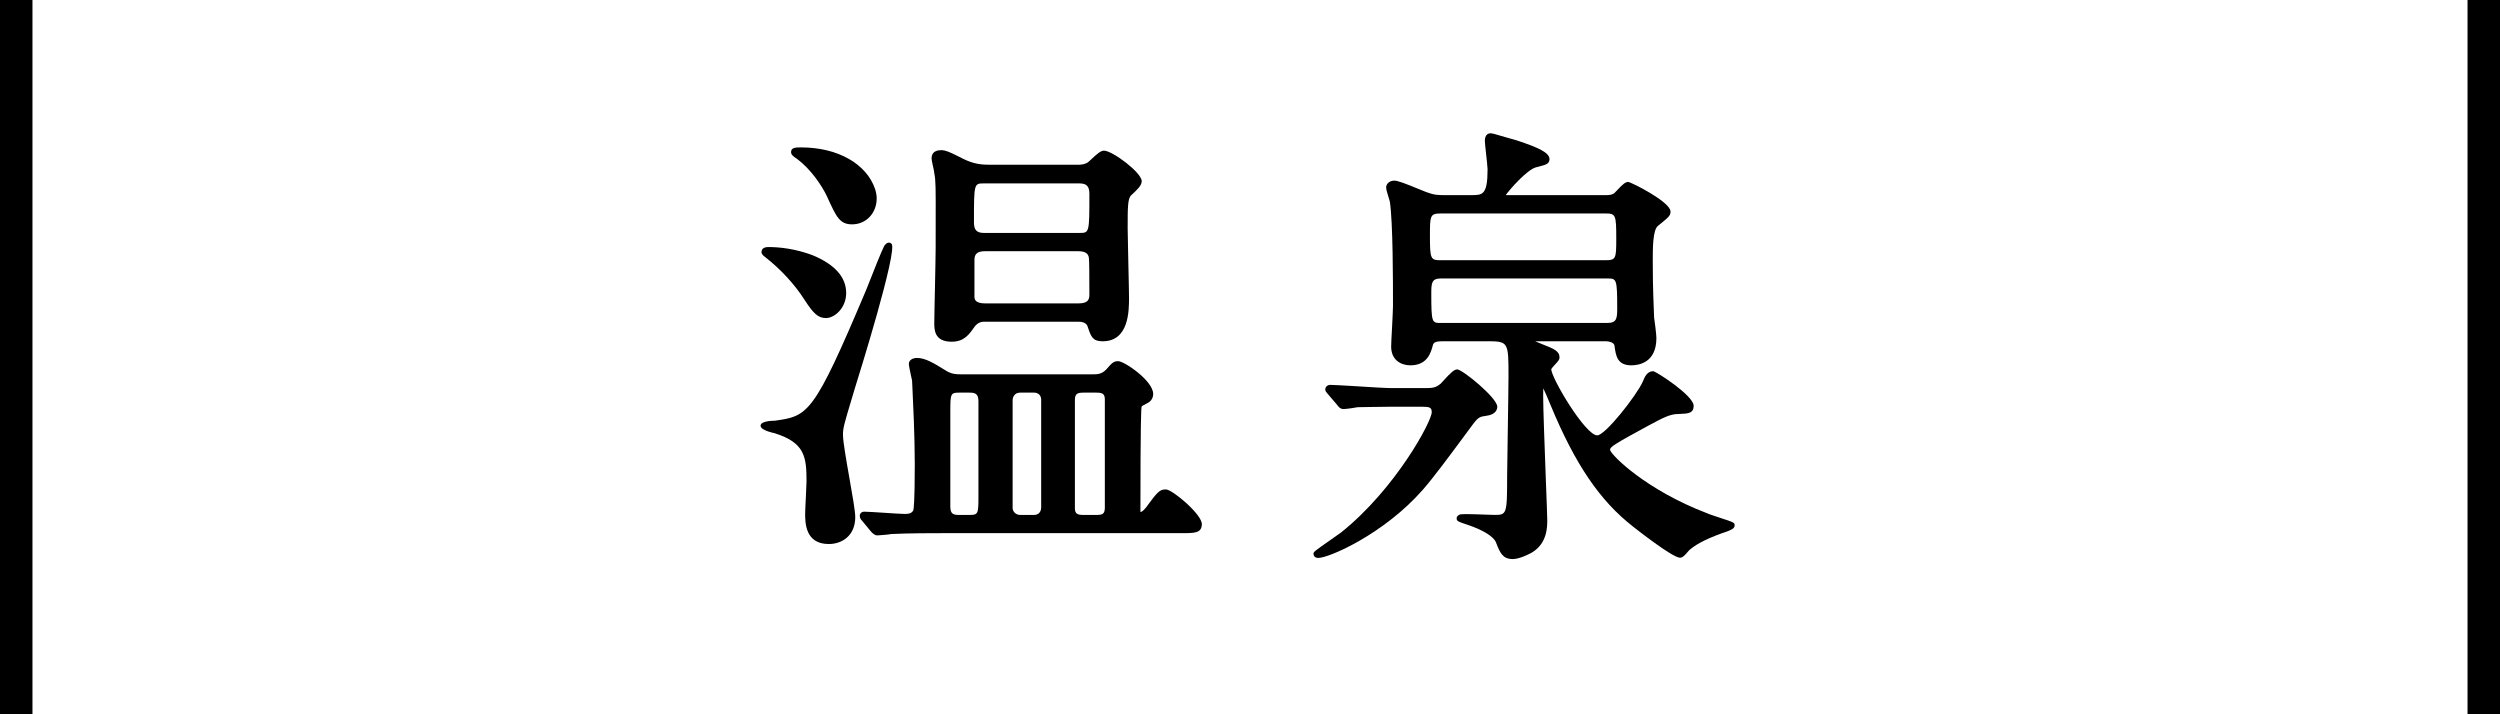 <?xml version="1.0" encoding="utf-8"?>
<!-- Generator: Adobe Illustrator 16.0.4, SVG Export Plug-In . SVG Version: 6.00 Build 0)  -->
<!DOCTYPE svg PUBLIC "-//W3C//DTD SVG 1.1//EN" "http://www.w3.org/Graphics/SVG/1.1/DTD/svg11.dtd">
<svg version="1.1" id="レイヤー_1" xmlns="http://www.w3.org/2000/svg" xmlns:xlink="http://www.w3.org/1999/xlink" x="0px"
	 y="0px" width="77px" height="22px" viewBox="0 0 77 22" enable-background="new 0 0 77 22" xml:space="preserve">
<g>
	<rect x="76" width="1" height="22"/>
	<rect width="1" height="22"/>
	<path d="M24.559,4.901c0.421,0.319,0.752,0.814,0.908,1.139l0.013,0.029c0.278,0.612,0.383,0.841,0.764,0.841
		c0.432,0,0.758-0.344,0.758-0.799c0-0.092-0.017-0.188-0.048-0.284c-0.261-0.782-1.155-1.287-2.279-1.287
		c-0.159,0-0.31,0-0.31,0.142C24.364,4.768,24.433,4.817,24.559,4.901z"/>
	<path d="M28.778,5.346c0.044,0.215,0.043,0.477,0.041,1.448l-0.001,0.858c0,0.186-0.011,0.691-0.021,1.187
		c-0.01,0.478-0.021,0.946-0.021,1.111c0,0.201,0,0.575,0.534,0.575c0.381,0,0.535-0.218,0.697-0.448
		c0.079-0.112,0.18-0.168,0.297-0.168h2.914c0.228,0,0.273,0.114,0.285,0.16c0.099,0.295,0.148,0.443,0.457,0.443
		c0.814,0,0.814-0.943,0.814-1.346c0-0.172-0.012-0.645-0.022-1.107c-0.01-0.44-0.02-0.872-0.02-1.022c0-0.633,0-0.922,0.107-1.02
		c0.202-0.187,0.326-0.308,0.326-0.437c0-0.262-0.902-0.94-1.164-0.94c-0.097,0-0.211,0.1-0.388,0.265
		c-0.05,0.046-0.09,0.085-0.115,0.102c-0.066,0.044-0.188,0.068-0.268,0.068h-2.717c-0.264,0-0.51-0.014-0.854-0.187L29.49,4.803
		c-0.243-0.119-0.365-0.178-0.502-0.178c-0.244,0-0.296,0.138-0.296,0.253c0,0.044,0.018,0.122,0.045,0.246
		C28.753,5.194,28.776,5.301,28.778,5.346z M33.247,7.174h-2.942c-0.221,0-0.307-0.09-0.307-0.321c0-1.204,0-1.204,0.307-1.204
		h2.942c0.221,0,0.306,0.09,0.306,0.321C33.553,7.174,33.553,7.174,33.247,7.174z M30.013,8.016c0-0.172,0.056-0.279,0.334-0.279
		h2.858c0.285,0,0.329,0.122,0.335,0.235c0.009,0.07,0.013,0.443,0.013,1.108c0,0.164-0.058,0.265-0.348,0.265h-2.858
		c-0.309,0-0.326-0.126-0.334-0.181V8.016z"/>
	<path d="M23.562,7.913c0.493,0.387,0.928,0.86,1.225,1.334c0.266,0.405,0.405,0.549,0.657,0.549s0.618-0.3,0.618-0.771
		c0-0.485-0.342-0.875-1.028-1.162c-0.554-0.21-1.051-0.254-1.369-0.254c-0.184,0-0.211,0.097-0.211,0.155
		C23.454,7.845,23.558,7.91,23.562,7.913z"/>
	<path d="M25.964,13.395c0-0.213,0.03-0.315,0.271-1.119l0.088-0.294c0.137-0.436,1.329-4.259,1.138-4.471
		c-0.043-0.042-0.128-0.081-0.228,0.066c-0.082,0.155-0.342,0.813-0.481,1.167l-0.068,0.171c-1.633,3.875-1.793,3.897-2.822,4.043
		c-0.072,0-0.436,0.008-0.436,0.155c0,0.131,0.343,0.212,0.447,0.233v0.002c0.923,0.293,0.968,0.734,0.968,1.488
		c0,0.067-0.01,0.264-0.02,0.465c-0.011,0.215-0.022,0.436-0.022,0.516c0,0.281,0,0.939,0.729,0.939
		c0.405,0,0.814-0.256,0.814-0.828c0-0.186-0.09-0.69-0.184-1.225C26.062,14.159,25.964,13.595,25.964,13.395z"/>
	<path d="M35.908,15.074c-0.196,0-0.261,0.08-0.609,0.555c-0.101,0.125-0.155,0.149-0.174,0.133c0-2.765,0.025-3.183,0.034-3.227
		c0.013-0.031,0.015-0.035,0.215-0.137c0.093-0.061,0.144-0.154,0.144-0.265c0-0.401-0.884-1.009-1.08-1.009
		c-0.133,0-0.188,0.049-0.366,0.256c-0.14,0.149-0.286,0.149-0.404,0.149h-4.076c-0.118,0-0.279,0-0.453-0.111
		c-0.369-0.228-0.636-0.393-0.892-0.393c-0.126,0-0.254,0.057-0.254,0.183c0,0.054,0.028,0.192,0.08,0.43l0.018,0.075
		c0,0.019,0.004,0.099,0.011,0.224c0.021,0.446,0.073,1.49,0.073,2.367c0,1.223-0.038,1.393-0.045,1.412
		c-0.039,0.079-0.115,0.114-0.247,0.114c-0.105,0-0.389-0.019-0.663-0.037c-0.261-0.017-0.507-0.033-0.598-0.033
		c-0.111,0-0.142,0.08-0.142,0.128c0,0.072,0.043,0.125,0.079,0.16l0.272,0.329c0.062,0.063,0.112,0.113,0.196,0.113
		c0.039,0,0.375-0.027,0.425-0.042c0.559-0.027,1.24-0.027,1.648-0.027h7.298c0.398,0,0.618,0,0.618-0.281
		C37.017,15.842,36.111,15.074,35.908,15.074z M34.029,12.303v3.333c0,0.202-0.08,0.224-0.265,0.224h-0.392
		c-0.184,0-0.265-0.031-0.265-0.209v-3.334c0-0.191,0.081-0.224,0.265-0.224h0.392C33.948,12.093,34.029,12.123,34.029,12.303z
		 M32.068,12.303v3.333c0,0.022-0.006,0.224-0.223,0.224h-0.42c-0.154,0-0.236-0.122-0.236-0.209v-3.334
		c0-0.003,0.006-0.224,0.236-0.224h0.42C32.066,12.093,32.068,12.293,32.068,12.303z M30.136,12.357V15.3
		c0,0.532-0.013,0.56-0.279,0.56h-0.308c-0.174,0-0.279-0.018-0.279-0.252v-2.955c0-0.533,0.013-0.56,0.279-0.56h0.308
		C30.015,12.093,30.136,12.112,30.136,12.357z"/>
	<path d="M45.38,13.049c0.158-0.208,0.214-0.216,0.395-0.242c0.308-0.037,0.341-0.209,0.341-0.281c0-0.27-1.071-1.148-1.234-1.148
		c-0.087,0-0.188,0.084-0.451,0.376c-0.024,0.027-0.044,0.049-0.048,0.054c-0.169,0.145-0.265,0.145-0.523,0.145h-1.022
		c-0.149,0-0.636-0.029-1.064-0.057c-0.379-0.022-0.706-0.042-0.799-0.042c-0.089,0-0.156,0.061-0.156,0.142
		c0,0.044,0.022,0.073,0.052,0.109l0.313,0.366c0.042,0.057,0.095,0.128,0.197,0.128c0.08,0,0.398-0.045,0.434-0.057
		c0.066,0,0.198-0.002,0.351-0.006c0.203-0.004,0.442-0.008,0.603-0.008h1.051c0.209,0,0.278,0.024,0.278,0.167
		c0,0.284-1.114,2.362-2.791,3.704c-0.047,0.035-0.172,0.123-0.31,0.219c-0.541,0.379-0.541,0.379-0.541,0.447
		c0,0.039,0.034,0.09,0.069,0.105c0.013,0.006,0.061,0.015,0.074,0.015c0.344,0,2.034-0.745,3.224-2.1
		c0.316-0.36,0.793-1.004,1.214-1.572C45.157,13.347,45.274,13.188,45.38,13.049z"/>
	<path d="M52.961,15.943c-0.146-0.049-0.329-0.107-0.383-0.135c-1.876-0.715-2.945-1.78-2.989-1.951
		c0-0.094,0.134-0.179,1.193-0.754l0.075-0.039c0.337-0.182,0.58-0.312,0.821-0.312l0.086-0.004c0.224-0.01,0.401-0.017,0.401-0.25
		c0-0.314-1.165-1.065-1.248-1.065c-0.189,0-0.266,0.188-0.315,0.312c-0.193,0.436-1.161,1.664-1.407,1.664
		c-0.366,0-1.414-1.762-1.417-2.041c0.01-0.023,0.074-0.094,0.113-0.135c0.096-0.104,0.143-0.156,0.143-0.219
		c0-0.204-0.181-0.274-0.509-0.403l-0.03-0.012c-0.08-0.033-0.157-0.064-0.21-0.087c0.046-0.002,0.104-0.002,0.159-0.002h1.988
		c0.22,0,0.293,0.086,0.294,0.139c0.043,0.31,0.083,0.603,0.519,0.603c0.232,0,0.772-0.082,0.772-0.841
		c0-0.109-0.059-0.565-0.071-0.635c-0.041-0.978-0.041-1.404-0.041-1.747c0-0.377,0-0.946,0.159-1.072l0.062-0.05
		c0.27-0.22,0.326-0.266,0.326-0.391c0-0.3-1.223-0.912-1.305-0.912c-0.088,0-0.174,0.078-0.348,0.264
		c-0.034,0.037-0.062,0.067-0.08,0.082c-0.05,0.041-0.134,0.061-0.259,0.061h-3.085c0.133-0.187,0.645-0.769,0.924-0.855
		c0.002,0,0.268-0.068,0.302-0.086c0.077-0.026,0.124-0.088,0.124-0.165c0-0.206-0.345-0.359-0.979-0.571l-0.051-0.016
		c-0.053-0.012-0.187-0.051-0.326-0.093c-0.314-0.093-0.411-0.12-0.452-0.12c-0.084,0-0.184,0.042-0.184,0.239
		c0,0.042,0.015,0.177,0.038,0.393c0.021,0.188,0.046,0.421,0.046,0.476c0,0.797-0.157,0.797-0.503,0.797H44.53
		c-0.238,0-0.347,0-0.596-0.092c-0.041-0.015-0.116-0.046-0.209-0.084c-0.435-0.18-0.675-0.271-0.778-0.271
		c-0.158,0-0.254,0.107-0.254,0.211c0,0.055,0.028,0.151,0.075,0.303c0.019,0.059,0.034,0.111,0.039,0.132
		c0.097,0.636,0.097,2.447,0.097,3.221c0,0.097-0.015,0.372-0.028,0.638c-0.015,0.262-0.028,0.519-0.028,0.609
		c0,0.424,0.318,0.575,0.59,0.575c0.531,0,0.636-0.396,0.697-0.63c0.031-0.101,0.136-0.112,0.367-0.112h1.289
		c0.671,0,0.671,0.021,0.671,1.091c0,0.243-0.011,0.926-0.021,1.593c-0.01,0.638-0.021,1.263-0.021,1.476
		c0,1.189-0.015,1.189-0.404,1.189c-0.052,0-0.163-0.004-0.295-0.01c-0.189-0.006-0.419-0.015-0.569-0.015
		c-0.151,0-0.179,0.008-0.204,0.021c-0.026,0.014-0.088,0.045-0.083,0.117c0.007,0.082,0.037,0.093,0.341,0.193
		c0.472,0.158,0.805,0.365,0.871,0.543c0.121,0.308,0.2,0.511,0.514,0.511c0.201,0,0.473-0.136,0.582-0.195
		c0.483-0.28,0.483-0.792,0.483-1.011c0-0.101-0.02-0.606-0.044-1.246c-0.036-0.98-0.082-2.199-0.082-2.563
		c0-0.093,0-0.183,0.004-0.243c0.05,0.096,0.133,0.295,0.226,0.52c0.756,1.822,1.515,2.939,2.537,3.737
		c0.049,0.039,1.213,0.96,1.448,0.96c0.077,0,0.142-0.068,0.238-0.18c0.024-0.027,0.044-0.052,0.064-0.068
		c0.229-0.197,0.612-0.383,1.185-0.574l0.041-0.02c0.072-0.032,0.154-0.068,0.154-0.154S53.409,16.09,52.961,15.943z M49.447,8.015
		h-5.071c-0.318,0-0.334-0.037-0.334-0.783c0-0.592,0.011-0.657,0.334-0.657h5.071c0.318,0,0.334,0.037,0.334,0.783
		C49.781,7.959,49.772,8.015,49.447,8.015z M44.376,8.577h5.127c0.284,0,0.307,0,0.307,0.909c0,0.32-0.012,0.461-0.307,0.461h-5.127
		c-0.271,0-0.292,0-0.292-0.91C44.084,8.719,44.096,8.577,44.376,8.577z"/>
</g>
</svg>
